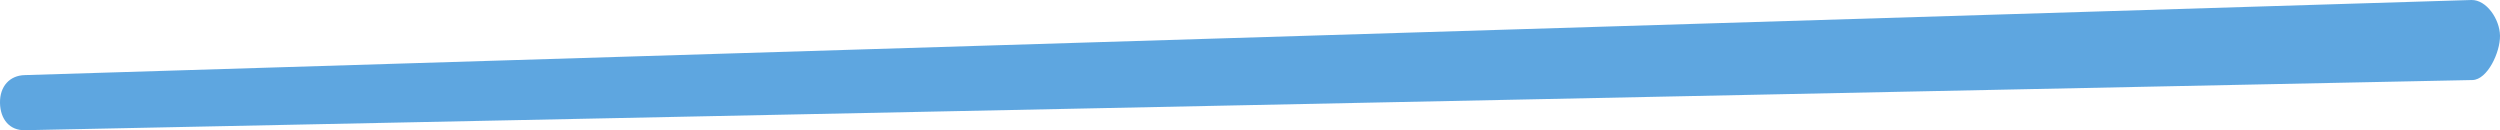 <?xml version="1.0" encoding="UTF-8"?>
<svg width="192px" height="10px" viewBox="0 0 192 10" version="1.1" xmlns="http://www.w3.org/2000/svg" xmlns:xlink="http://www.w3.org/1999/xlink">
    <!-- Generator: Sketch 53.2 (72643) - https://sketchapp.com -->
    <title>Underline</title>
    <desc>Created with Sketch.</desc>
    <g id="About-Us" stroke="none" stroke-width="1" fill="none" fill-rule="evenodd">
        <g transform="translate(-499, -1079)" fill="#5EA6E0" fill-rule="nonzero" id="Content">
            <g transform="translate(172, 876)">
                <g id="Rev-Processed" transform="translate(320, 0)">
                    <g id="Content" transform="translate(7, 34)">
                        <path d="M1.903,179 C0.751,179.023 0.022,178.173 0,176.9 C-0.021,175.627 0.751,174.792 1.903,174.768 L189.806,169 C190.958,168.977 191.978,170.466 192,171.739 C192.021,173.012 191.036,175.123 189.883,175.147 L1.903,179 Z" id="Underline"></path>
                    </g>
                </g>
            </g>
        </g>
    </g>
</svg>